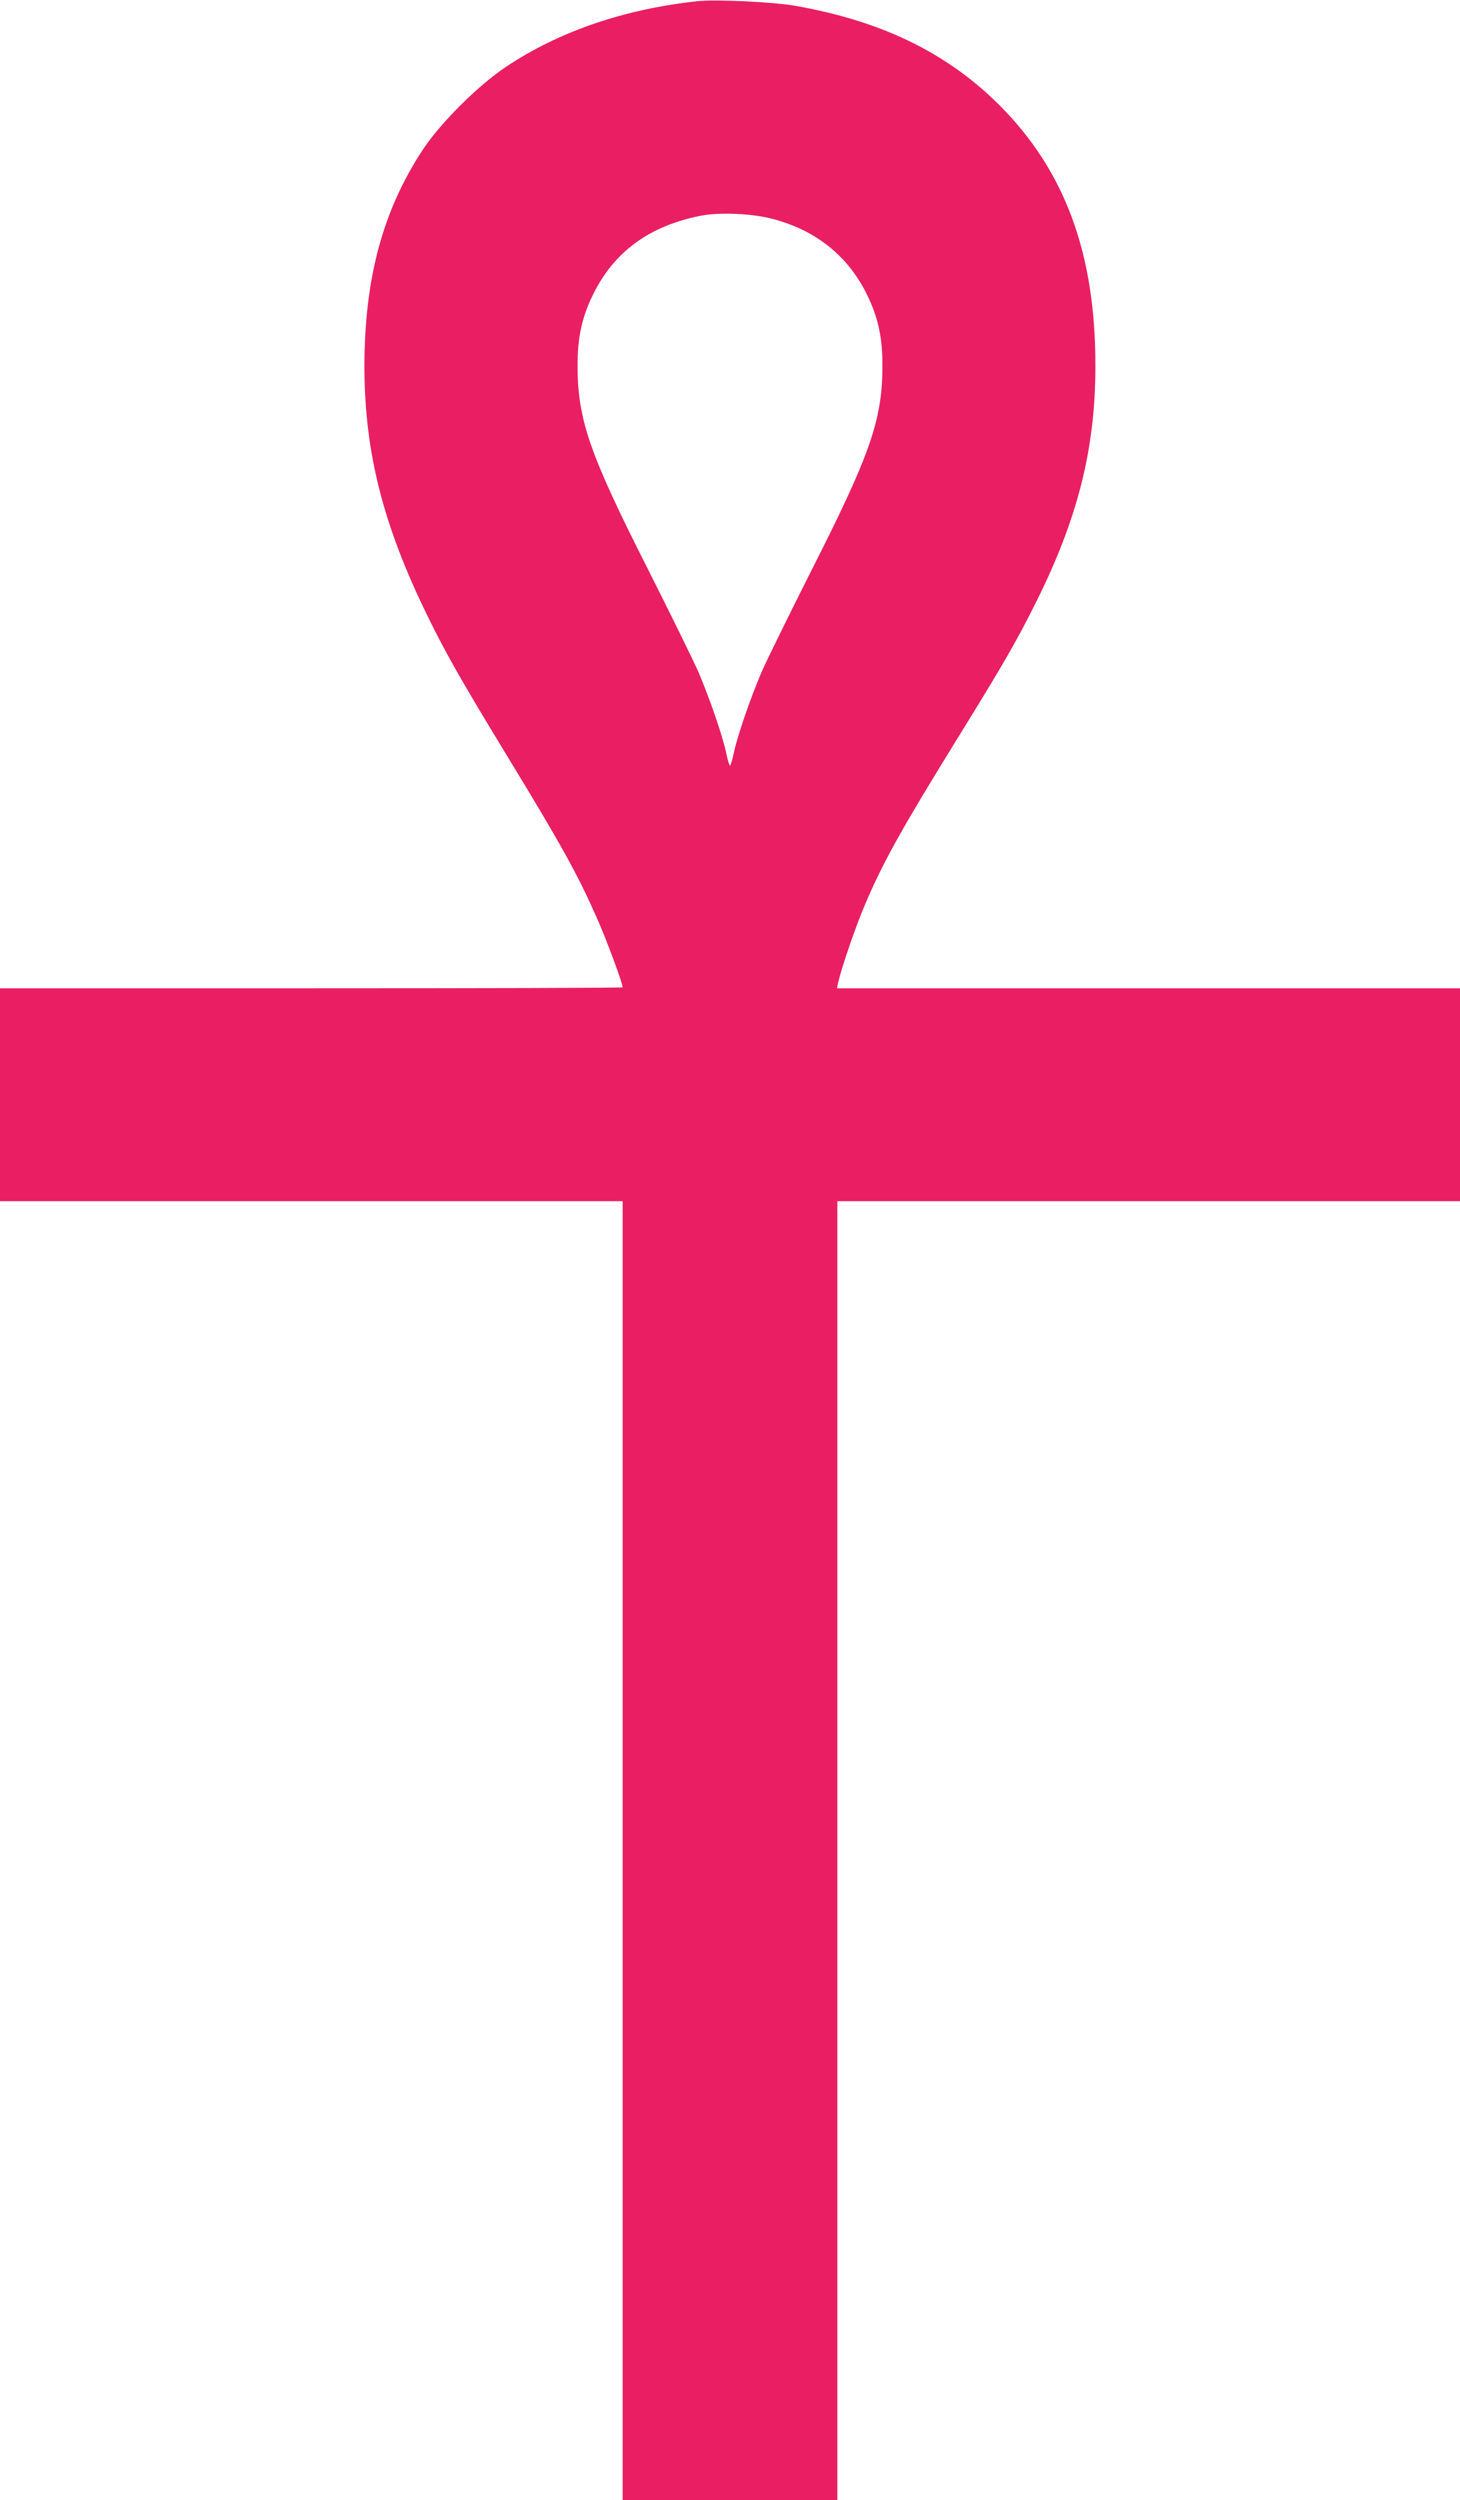 <?xml version="1.0" standalone="no"?>
<!DOCTYPE svg PUBLIC "-//W3C//DTD SVG 20010904//EN"
 "http://www.w3.org/TR/2001/REC-SVG-20010904/DTD/svg10.dtd">
<svg version="1.0" xmlns="http://www.w3.org/2000/svg"
 width="748pt" height="1280pt" viewBox="0 0 748 1280"
 preserveAspectRatio="xMidYMid meet">
<g transform="translate(0,1280) scale(0.1,-0.1)"
fill="#e91e63" stroke="none">
<path d="M3575 12794 c-375 -40 -709 -154 -981 -335 -145 -97 -334 -285 -427
-424 -206 -313 -300 -660 -300 -1115 1 -436 96 -811 324 -1275 91 -187 183
-348 410 -720 276 -453 358 -601 457 -825 49 -110 132 -334 132 -355 0 -3
-718 -5 -1595 -5 l-1595 0 0 -545 0 -545 1595 0 1595 0 0 -3325 0 -3325 550 0
550 0 0 3325 0 3325 1595 0 1595 0 0 545 0 545 -1596 0 -1596 0 7 33 c17 73
89 285 136 394 95 223 189 391 484 868 219 354 295 485 389 674 217 432 308
791 308 1216 1 576 -155 999 -491 1336 -271 270 -605 432 -1051 510 -112 19
-402 33 -495 23z m380 -1114 c226 -58 392 -192 489 -393 55 -113 77 -216 77
-356 0 -280 -60 -453 -366 -1056 -111 -220 -225 -452 -253 -515 -58 -136 -125
-330 -143 -417 -7 -35 -16 -63 -19 -63 -3 0 -12 28 -19 63 -18 87 -85 281
-143 417 -28 63 -142 295 -253 515 -306 603 -366 776 -366 1056 0 140 22 243
77 356 107 223 292 358 557 409 95 18 259 11 362 -16z"/>
</g>
</svg>
